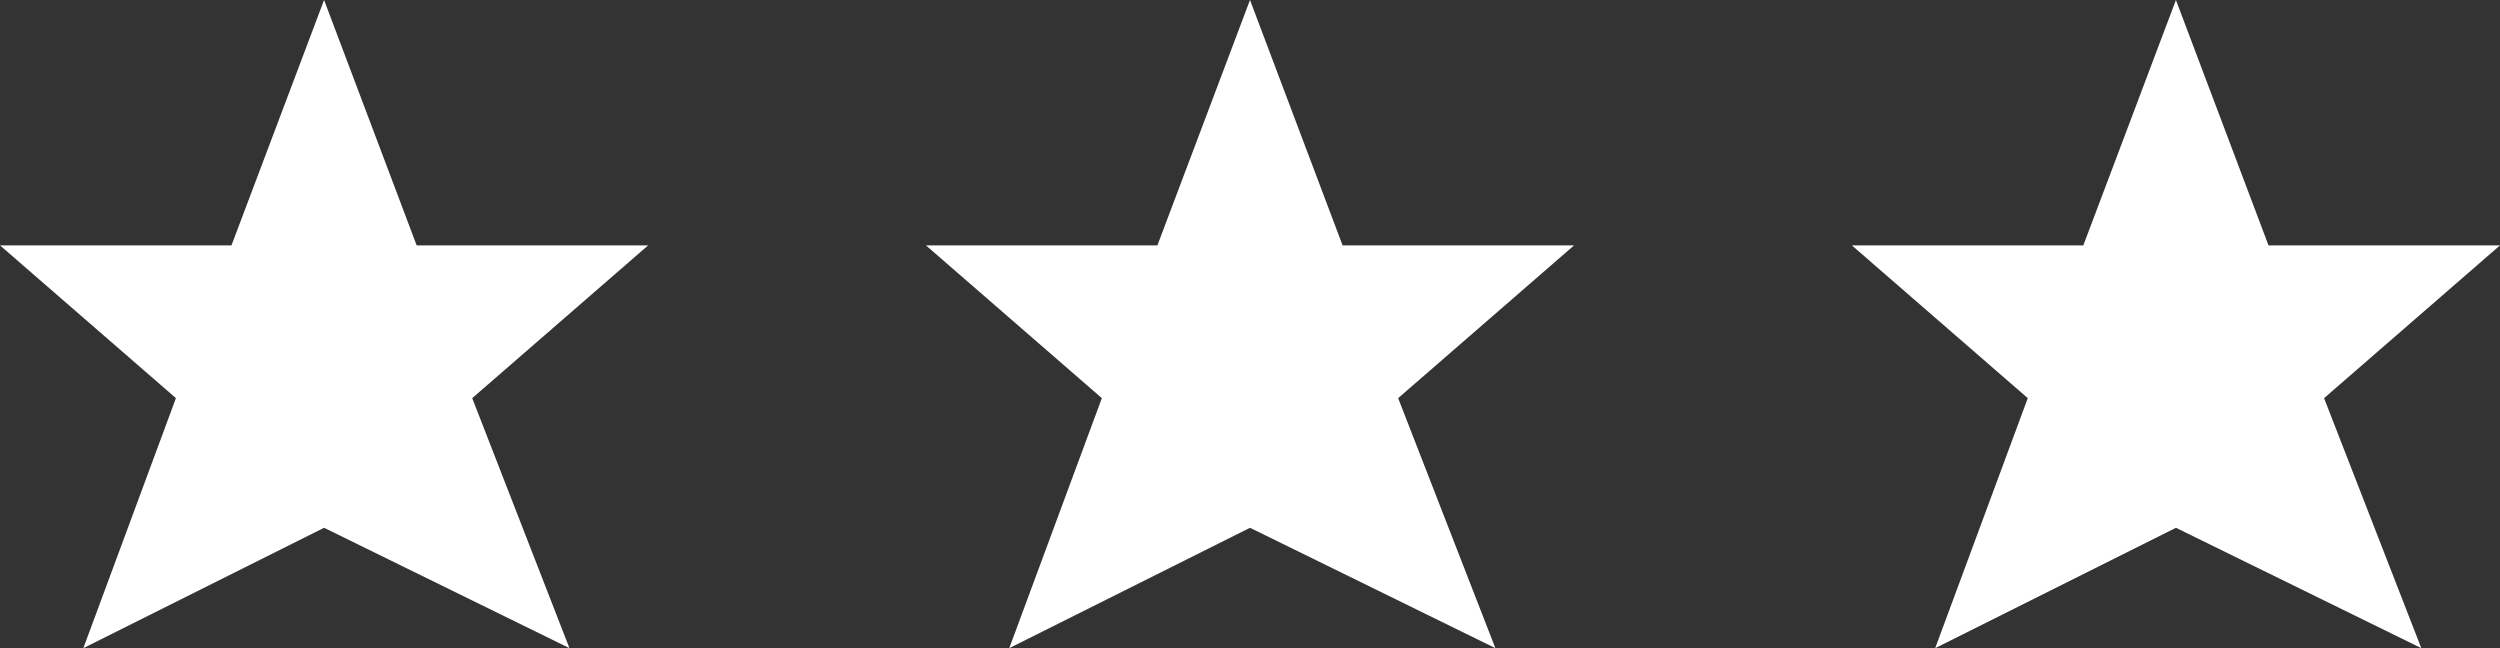 <?xml version="1.0" encoding="utf-8"?>
<!-- Generator: Adobe Illustrator 24.3.0, SVG Export Plug-In . SVG Version: 6.00 Build 0)  -->
<svg version="1.1" id="Layer_1" xmlns="http://www.w3.org/2000/svg" xmlns:xlink="http://www.w3.org/1999/xlink" x="0px" y="0px"
	 viewBox="0 0 54 14" style="enable-background:new 0 0 54 14;" xml:space="preserve">
<rect x="0" y="0" width="54" height="14" fill="#333333" stroke="none"/>
<style type="text/css">
	.st0{fill:#FFFFFF;}
</style>
<g id="Page-1">
	<g id="DTS-Homepage" transform="translate(-773, -2932)">
		<g id="services" transform="translate(0, 2793)">
			<g id="Group-19" transform="translate(773, 139)">
				<polygon id="Path" class="st0" points="34,5.3 29,5.3 27,0 25,5.3 20,5.3 23.8,8.6 21.8,14 27,11.4 32.3,14 30.2,8.6 				"/>
				<polygon id="Path_1_" class="st0" points="14,5.3 9,5.3 7,0 5,5.3 0,5.3 3.8,8.6 1.8,14 7,11.4 12.3,14 10.2,8.6 				"/>
				<polygon id="Path_2_" class="st0" points="54,5.3 49,5.3 47,0 45,5.3 40,5.3 43.8,8.6 41.8,14 47,11.4 52.3,14 50.2,8.6 				"/>
			</g>
		</g>
	</g>
</g>
</svg>
